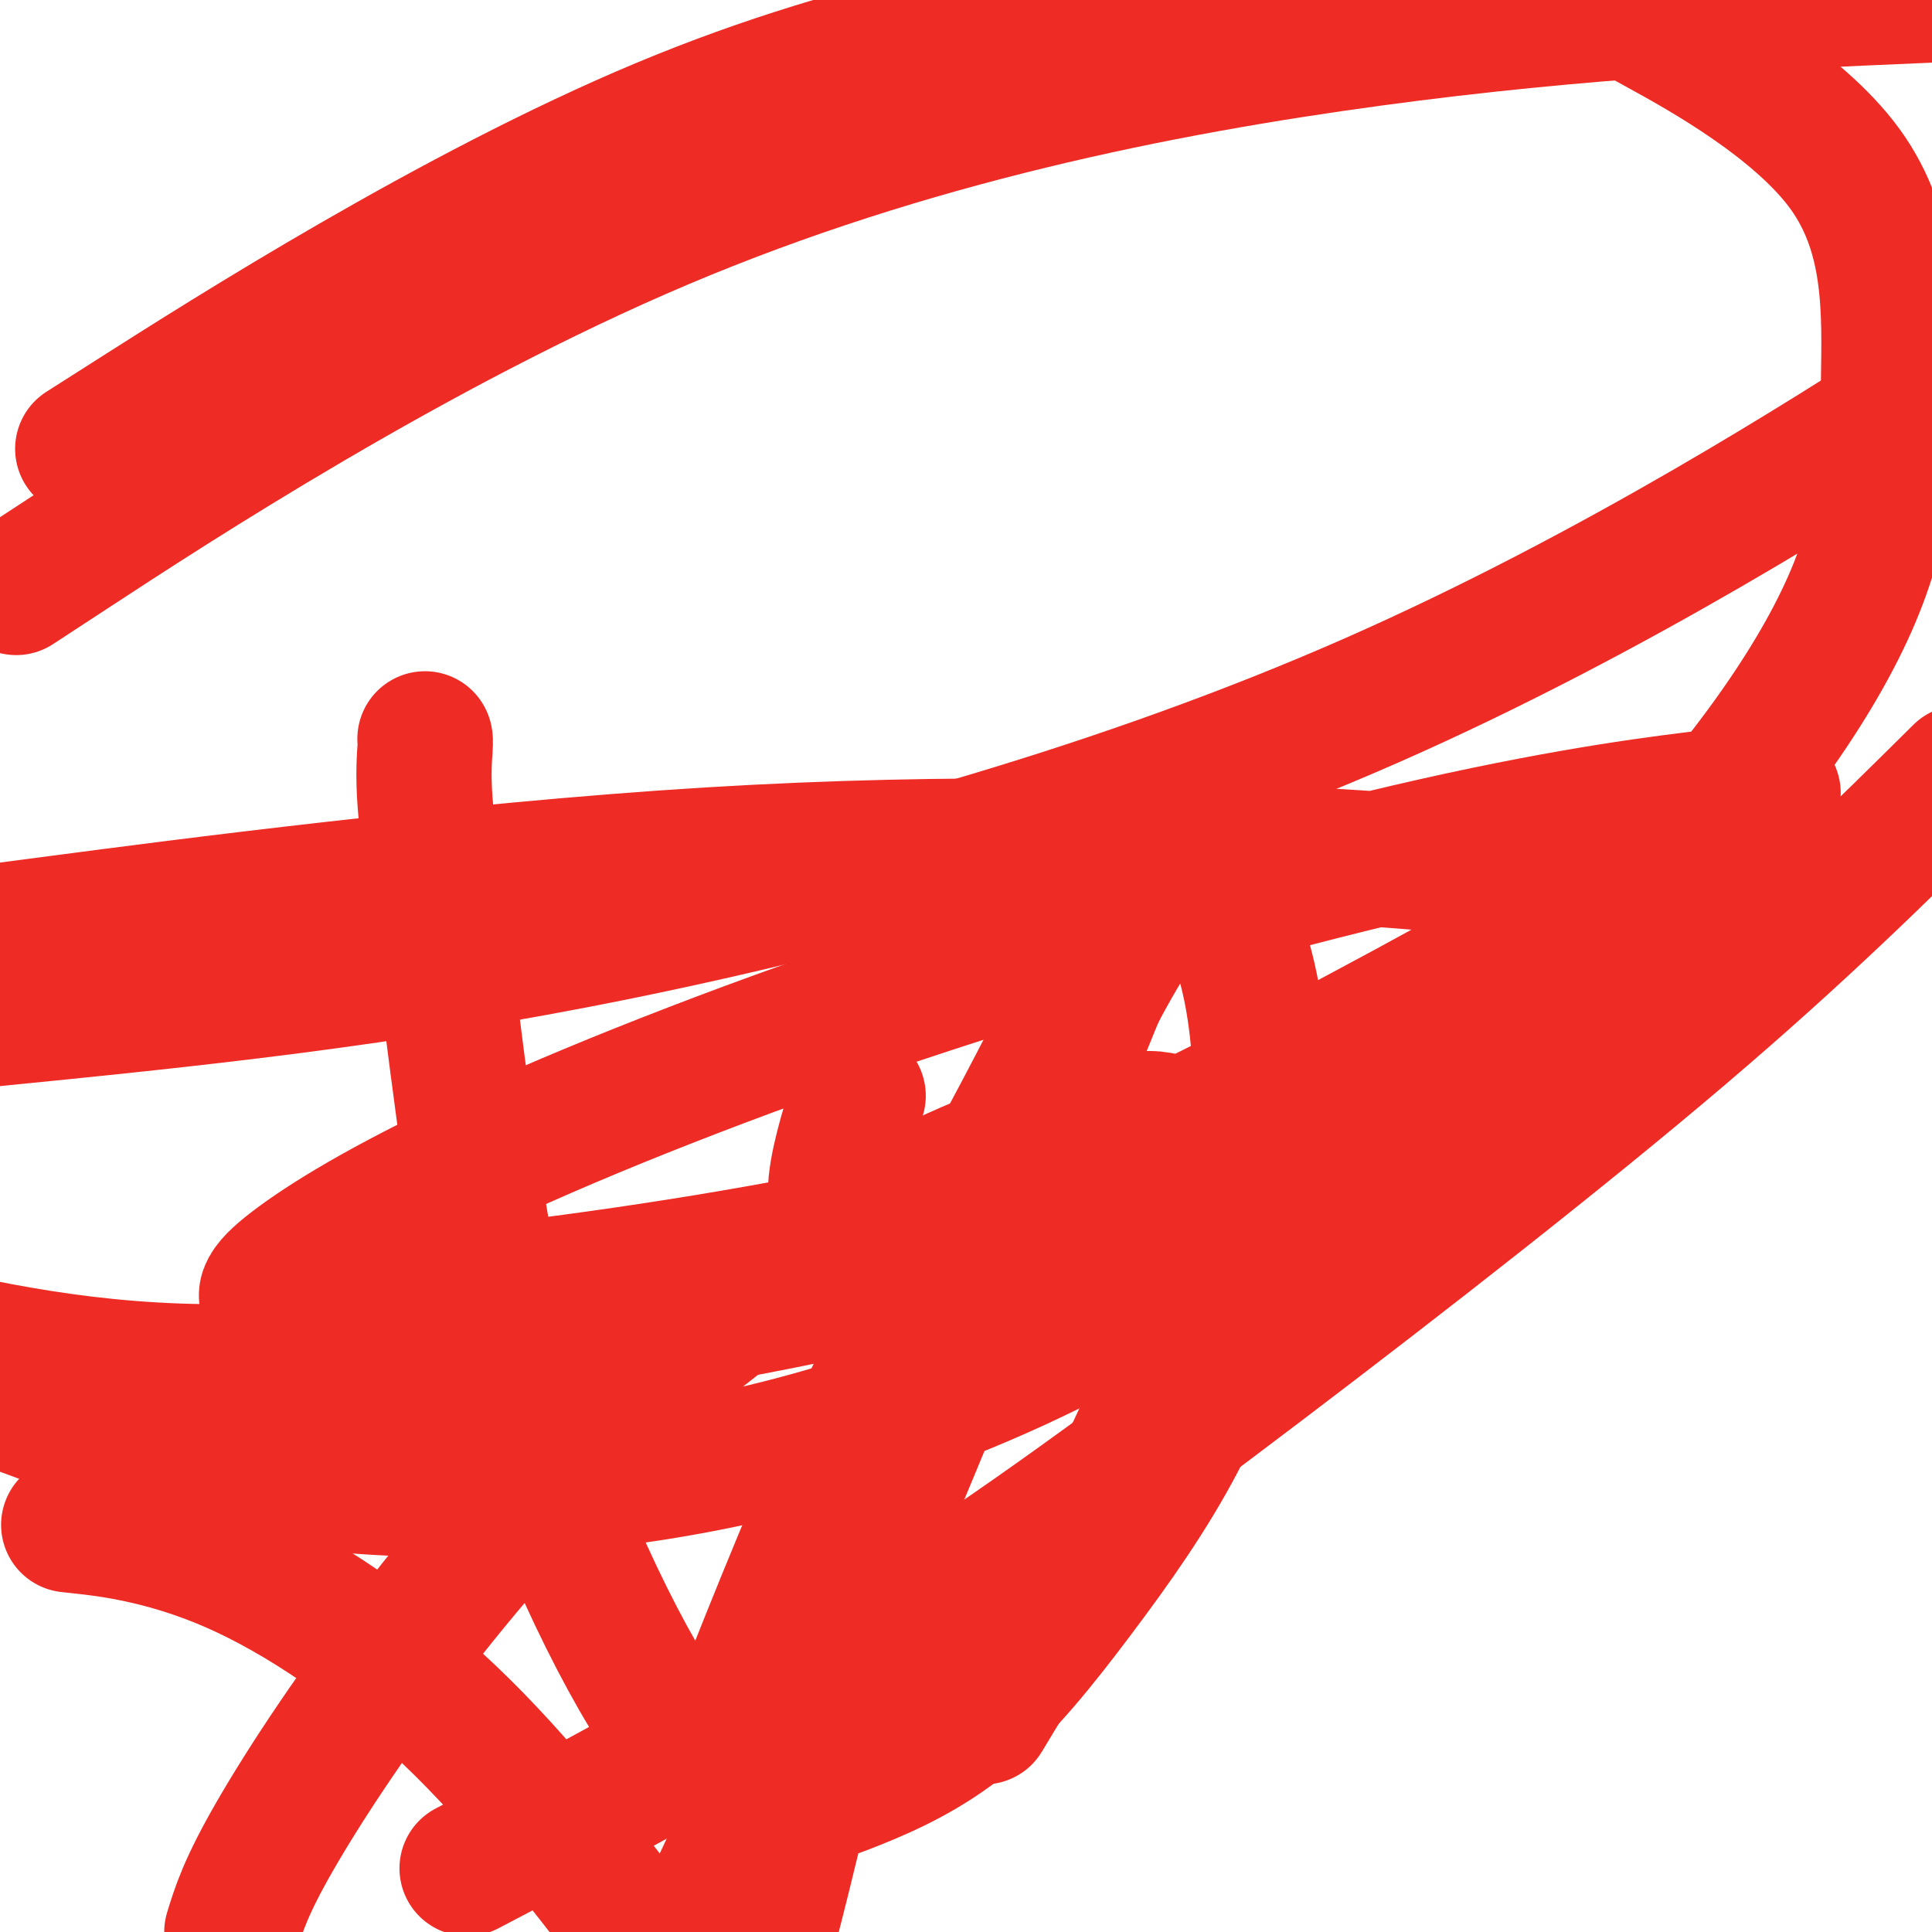 <svg viewBox='0 0 400 400' version='1.1' xmlns='http://www.w3.org/2000/svg' xmlns:xlink='http://www.w3.org/1999/xlink'><g fill='none' stroke='#EE2B24' stroke-width='28' stroke-linecap='round' stroke-linejoin='round'><path d='M88,153c0.004,0.008 0.009,0.016 0,0c-0.009,-0.016 -0.031,-0.056 0,0c0.031,0.056 0.113,0.209 0,2c-0.113,1.791 -0.423,5.221 0,11c0.423,5.779 1.580,13.909 3,25c1.420,11.091 3.105,25.144 5,39c1.895,13.856 4.002,27.516 7,41c2.998,13.484 6.887,26.793 12,40c5.113,13.207 11.452,26.312 17,36c5.548,9.688 10.307,15.960 15,20c4.693,4.040 9.320,5.850 14,6c4.680,0.150 9.413,-1.359 16,-4c6.587,-2.641 15.029,-6.414 23,-13c7.971,-6.586 15.472,-15.985 23,-26c7.528,-10.015 15.084,-20.646 21,-32c5.916,-11.354 10.193,-23.430 13,-36c2.807,-12.570 4.143,-25.634 4,-37c-0.143,-11.366 -1.767,-21.036 -4,-28c-2.233,-6.964 -5.076,-11.223 -7,-14c-1.924,-2.777 -2.928,-4.071 -4,-4c-1.072,0.071 -2.212,1.506 -5,5c-2.788,3.494 -7.225,9.047 -14,22c-6.775,12.953 -15.888,33.307 -25,56c-9.112,22.693 -18.222,47.725 -25,70c-6.778,22.275 -11.222,41.793 -15,57c-3.778,15.207 -6.889,26.104 -10,37'/><path d='M17,316c-2.405,-0.262 -4.810,-0.524 0,0c4.810,0.524 16.833,1.833 31,8c14.167,6.167 30.476,17.190 45,31c14.524,13.810 27.262,30.405 40,47'/><path d='M151,360c-2.308,5.913 -4.616,11.825 0,0c4.616,-11.825 16.155,-41.389 27,-65c10.845,-23.611 20.997,-41.269 30,-58c9.003,-16.731 16.856,-32.533 22,-43c5.144,-10.467 7.580,-15.598 9,-18c1.420,-2.402 1.825,-2.075 1,0c-0.825,2.075 -2.881,5.896 -8,18c-5.119,12.104 -13.301,32.489 -24,59c-10.699,26.511 -23.914,59.146 -37,89c-13.086,29.854 -26.043,56.927 -39,84'/><path d='M207,350c-2.844,4.720 -5.689,9.440 0,0c5.689,-9.440 19.910,-33.040 28,-50c8.090,-16.960 10.048,-27.281 11,-37c0.952,-9.719 0.899,-18.838 0,-24c-0.899,-5.162 -2.642,-6.368 -5,-7c-2.358,-0.632 -5.330,-0.689 -13,1c-7.670,1.689 -20.039,5.124 -36,13c-15.961,7.876 -35.515,20.194 -54,36c-18.485,15.806 -35.900,35.102 -50,53c-14.100,17.898 -24.886,34.400 -31,45c-6.114,10.600 -7.557,15.300 -9,20'/><path d='M104,383c-6.322,3.319 -12.644,6.638 0,0c12.644,-6.638 44.255,-23.233 73,-41c28.745,-17.767 54.624,-36.707 84,-59c29.376,-22.293 62.250,-47.941 87,-69c24.750,-21.059 41.375,-37.530 58,-54'/><path d='M342,198c8.641,-4.684 17.282,-9.368 0,0c-17.282,9.368 -60.488,32.789 -99,48c-38.512,15.211 -72.330,22.211 -106,28c-33.670,5.789 -67.191,10.368 -95,10c-27.809,-0.368 -49.904,-5.684 -72,-11'/><path d='M28,86c-9.422,6.000 -18.844,12.000 0,0c18.844,-12.000 65.956,-42.000 109,-60c43.044,-18.000 82.022,-24.000 121,-30'/><path d='M344,6c-4.030,-2.217 -8.061,-4.433 0,0c8.061,4.433 28.213,15.516 38,29c9.787,13.484 9.210,29.369 9,44c-0.210,14.631 -0.054,28.008 -8,46c-7.946,17.992 -23.994,40.600 -50,67c-26.006,26.400 -61.971,56.592 -97,77c-35.029,20.408 -69.123,31.033 -101,36c-31.877,4.967 -61.536,4.276 -88,-1c-26.464,-5.276 -49.732,-15.138 -73,-25'/><path d='M15,114c-10.107,6.613 -20.214,13.226 0,0c20.214,-13.226 70.750,-46.292 122,-68c51.250,-21.708 103.214,-32.060 147,-38c43.786,-5.940 79.393,-7.470 115,-9'/><path d='M398,82c9.024,-5.804 18.048,-11.607 0,0c-18.048,11.607 -63.167,40.625 -114,63c-50.833,22.375 -107.381,38.107 -156,48c-48.619,9.893 -89.310,13.946 -130,18'/><path d='M13,191c-11.814,1.552 -23.628,3.104 0,0c23.628,-3.104 82.699,-10.864 134,-14c51.301,-3.136 94.831,-1.648 124,0c29.169,1.648 43.977,3.454 52,6c8.023,2.546 9.261,5.831 8,10c-1.261,4.169 -5.020,9.223 -15,16c-9.980,6.777 -26.182,15.276 -52,24c-25.818,8.724 -61.253,17.673 -94,24c-32.747,6.327 -62.805,10.033 -82,12c-19.195,1.967 -27.526,2.195 -31,1c-3.474,-1.195 -2.089,-3.812 5,-9c7.089,-5.188 19.883,-12.947 42,-23c22.117,-10.053 53.556,-22.401 89,-34c35.444,-11.599 74.891,-22.449 104,-29c29.109,-6.551 47.879,-8.801 58,-10c10.121,-1.199 11.594,-1.346 12,-1c0.406,0.346 -0.254,1.185 -3,3c-2.746,1.815 -7.576,4.606 -15,9c-7.424,4.394 -17.441,10.390 -29,17c-11.559,6.610 -24.661,13.833 -40,22c-15.339,8.167 -32.915,17.278 -48,24c-15.085,6.722 -27.680,11.055 -36,13c-8.320,1.945 -12.364,1.501 -16,1c-3.636,-0.501 -6.864,-1.058 -7,-6c-0.136,-4.942 2.818,-14.269 4,-18c1.182,-3.731 0.591,-1.865 0,0'/></g>
</svg>